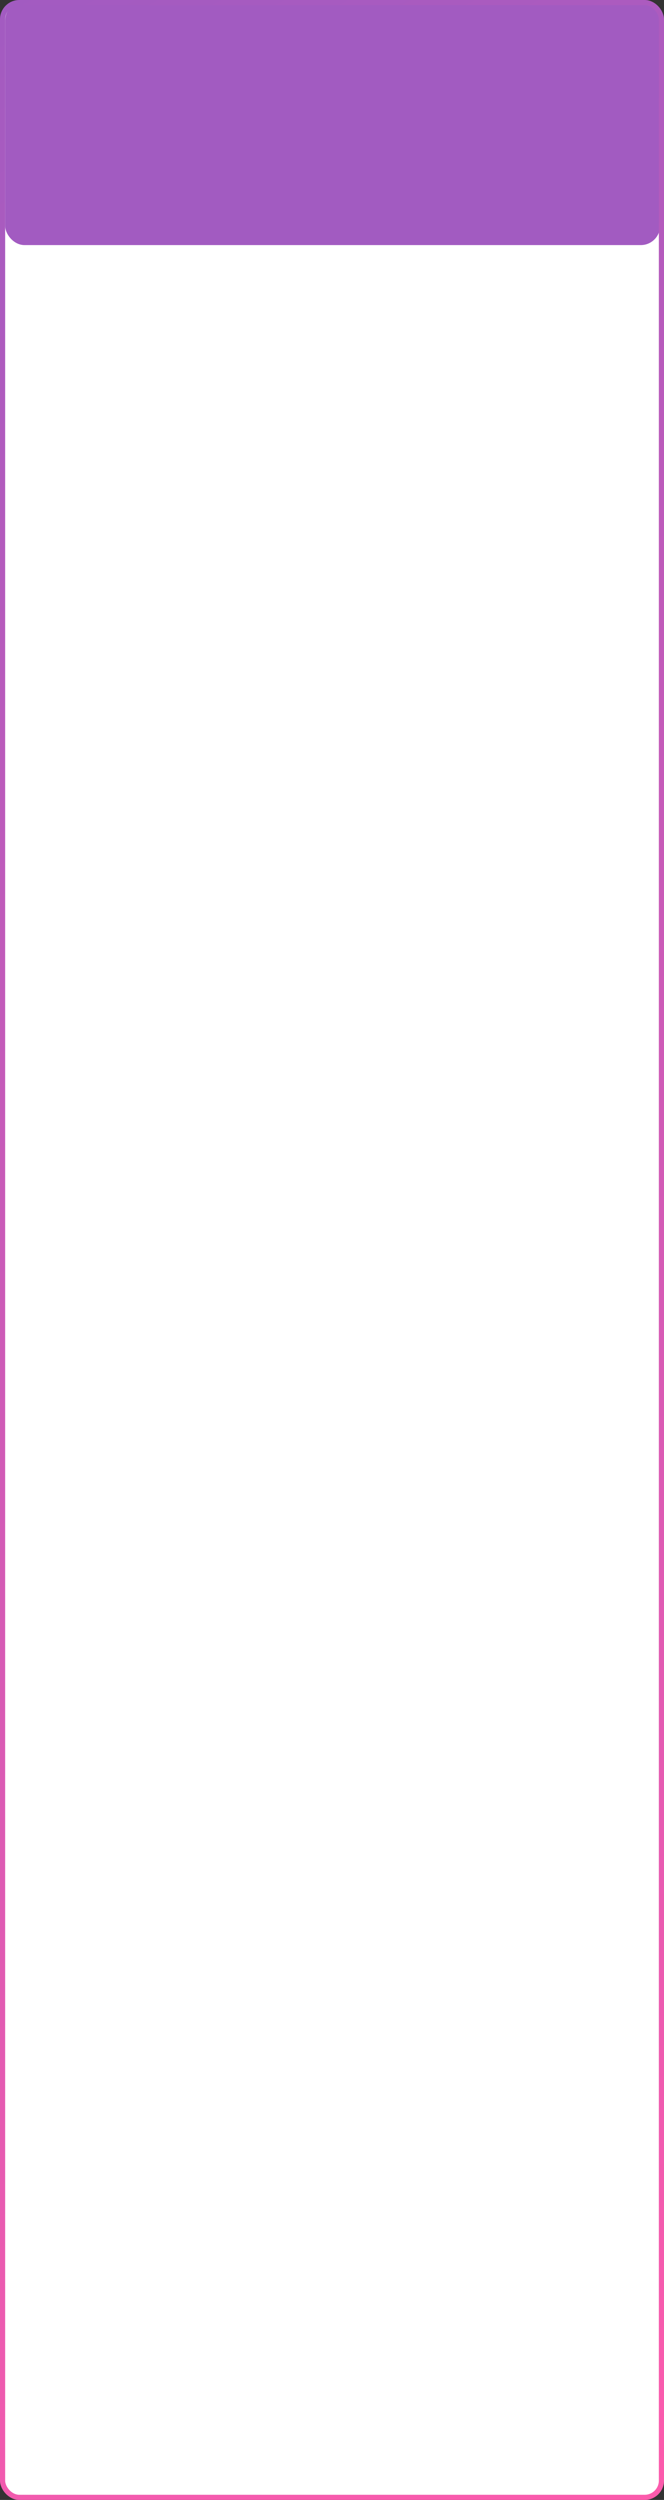 <?xml version="1.0" encoding="UTF-8"?> <svg xmlns="http://www.w3.org/2000/svg" width="515" height="1938" viewBox="0 0 515 1938" fill="none"><rect x="0" y="0" width="515" height="1938" fill="#333333" stroke="none"/> <rect x="2" y="2" width="511" height="1934" rx="13" fill="white"></rect> <rect x="4" y="1" width="508" height="189" rx="15" fill="#A25BC1"></rect> <rect x="2" y="2" width="511" height="1934" rx="13" stroke="url(#paint0_linear_41_153)" stroke-width="4"></rect> <defs> <linearGradient id="paint0_linear_41_153" x1="0" y1="0" x2="872.542" y2="1760.83" gradientUnits="userSpaceOnUse"> <stop stop-color="#A25BC1"></stop> <stop offset="1" stop-color="#FC5BAC"></stop> </linearGradient> </defs> </svg> 